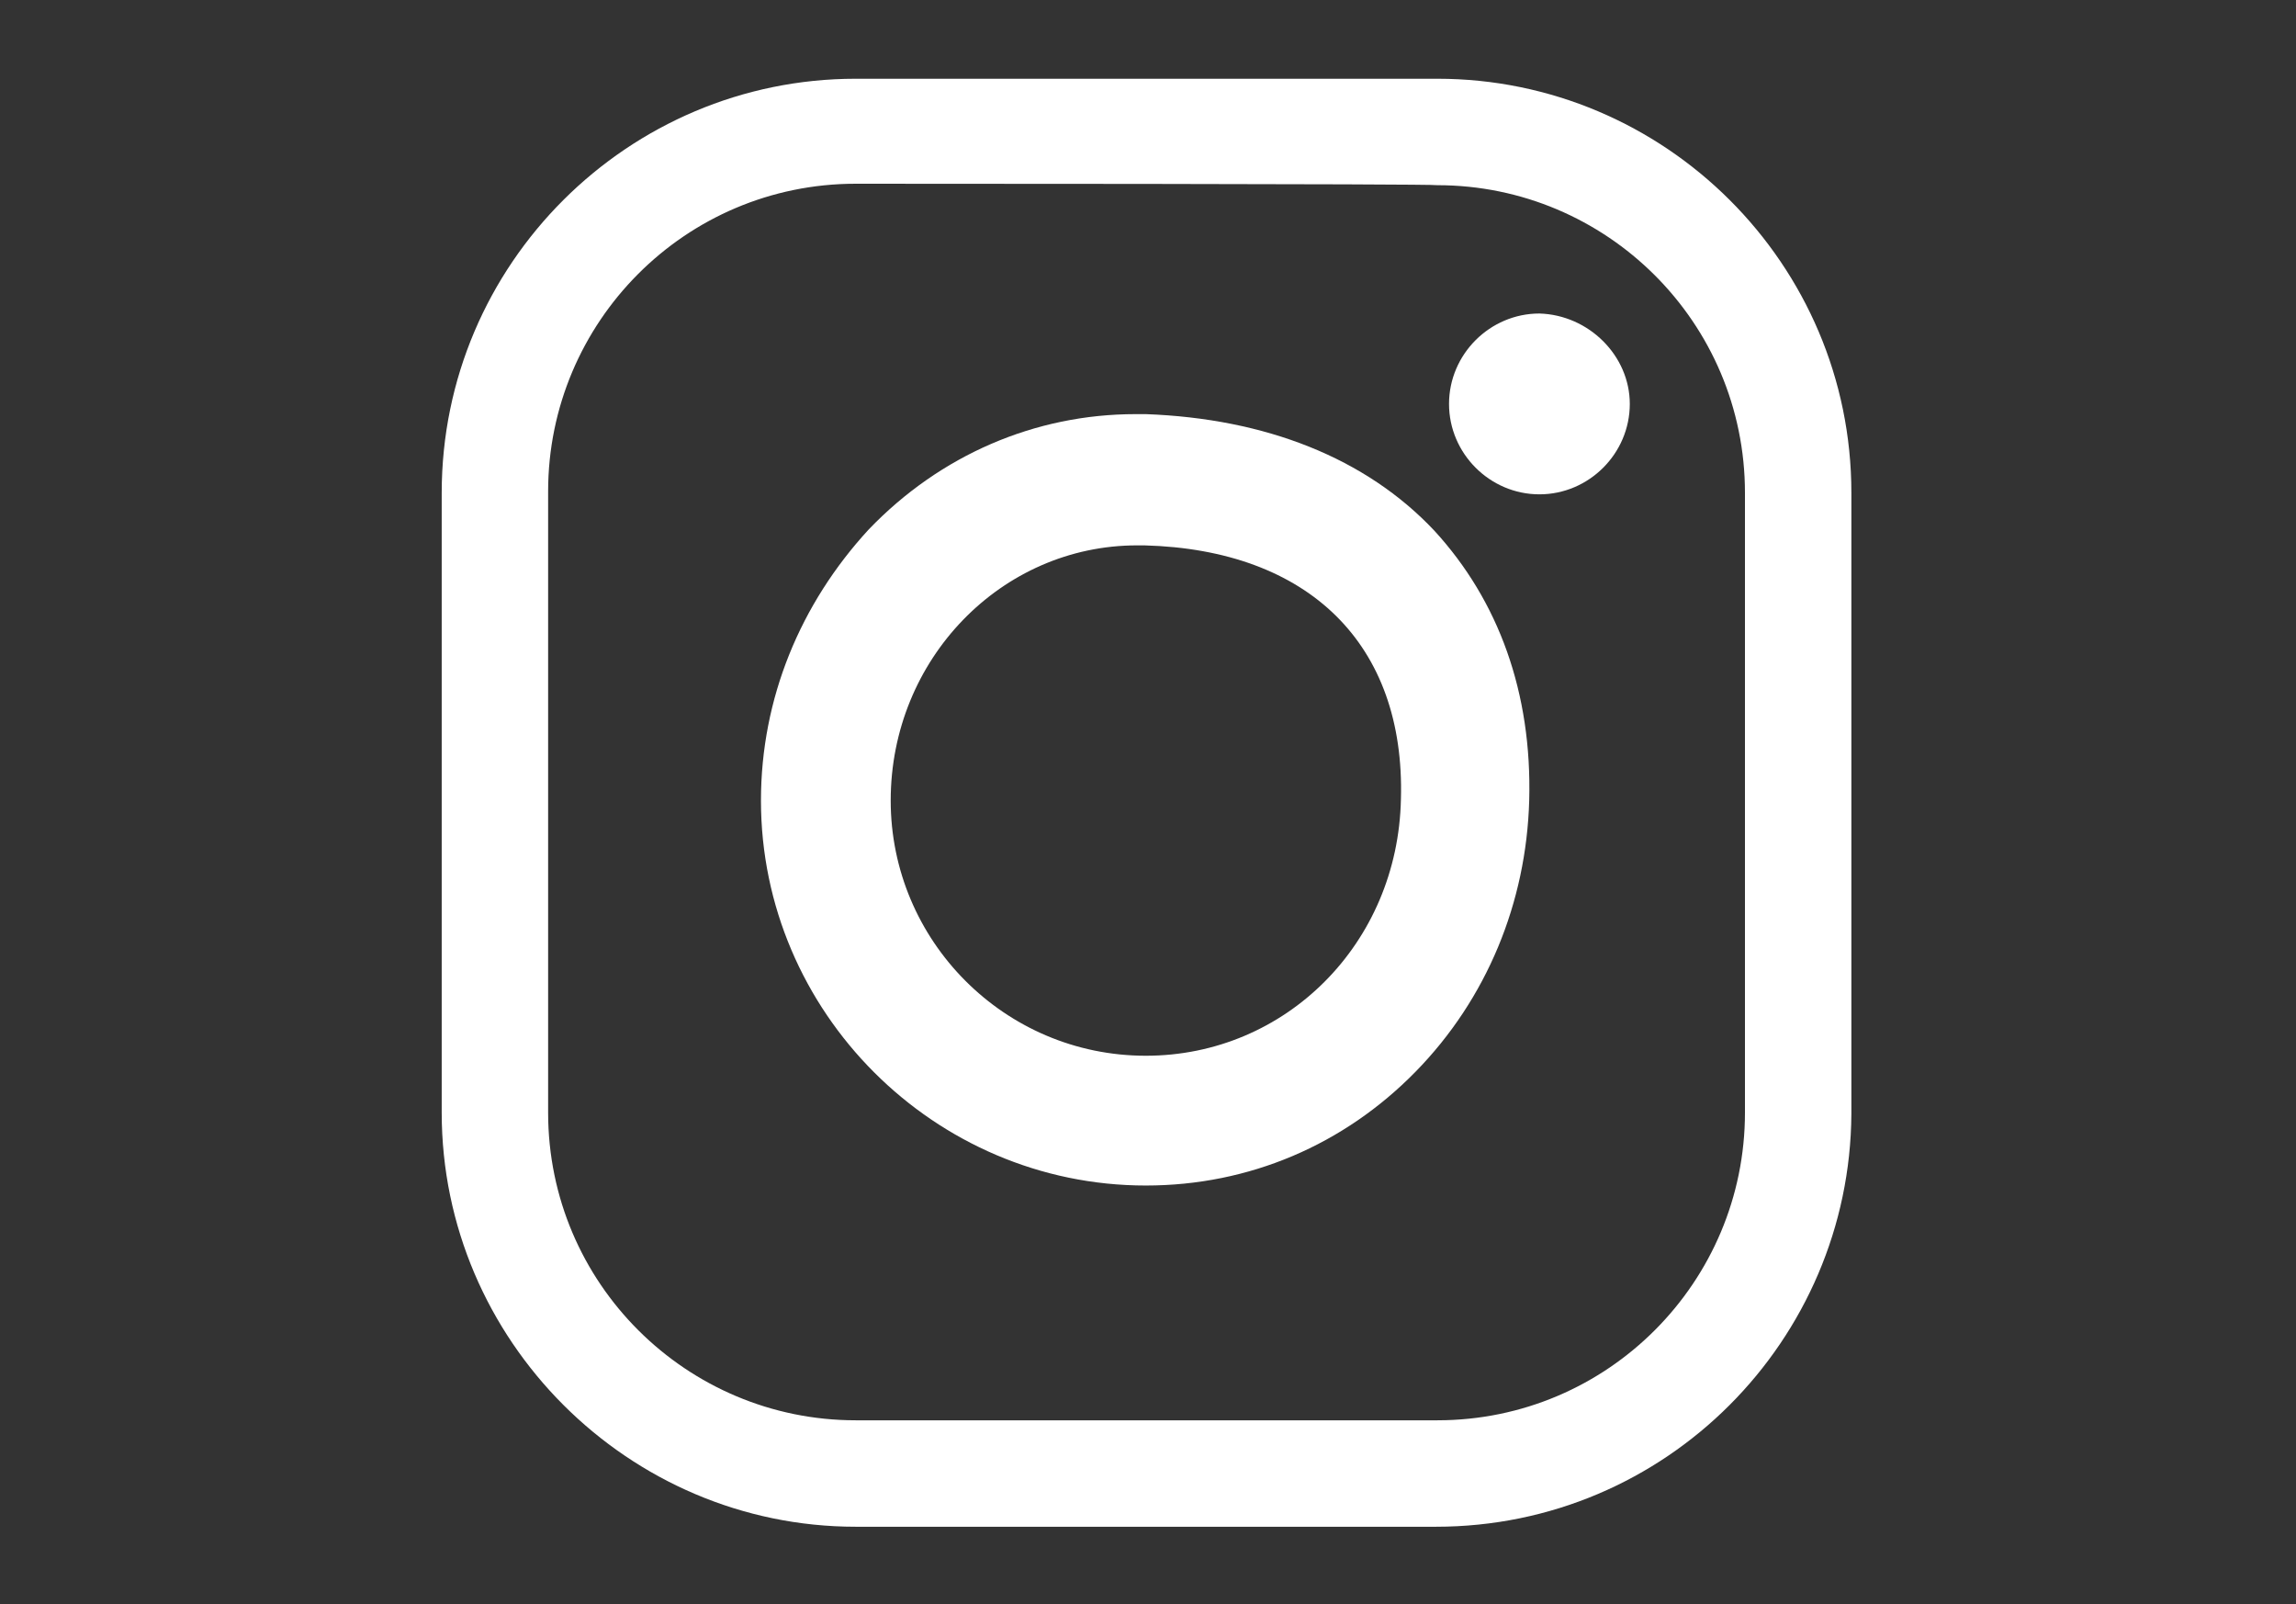 <?xml version="1.0" encoding="utf-8"?>
<!-- Generator: Adobe Illustrator 18.0.0, SVG Export Plug-In . SVG Version: 6.00 Build 0)  -->
<!DOCTYPE svg PUBLIC "-//W3C//DTD SVG 1.1//EN" "http://www.w3.org/Graphics/SVG/1.1/DTD/svg11.dtd">
<svg version="1.1" id="Layer_1" xmlns="http://www.w3.org/2000/svg" xmlns:xlink="http://www.w3.org/1999/xlink" x="0px" y="0px"
	 viewBox="0 0 157.5 110" enable-background="new 0 0 157.5 110" xml:space="preserve">
<rect x="0" y="0" width="157.5" height="110" fill="#333333" stroke="none"/>
<g>
	<g>
		<g>
			<path fill="#FFFFFF" d="M98.5,104.7H58.7c-15.6,0-28.4-12.8-28.4-28.4V33.8c0-15.7,12.8-28.4,28.4-28.4h39.9
				c15.6,0,28.4,12.7,28.4,28.4v42.6C126.9,91.9,114.3,104.7,98.5,104.7z M58.7,12.6c-11.7,0-21.1,9.5-21.1,21.1v42.6
				c0,11.7,9.5,21.1,21.1,21.1h39.9c11.7,0,21.1-9.5,21.1-21.1V33.8c0-11.7-9.5-21.1-21.1-21.1C98.5,12.6,58.7,12.6,58.7,12.6z"/>
		</g>
		<g>
			<path fill="#FFFFFF" d="M78.6,81.3c-14.5,0-26.4-11.9-26.4-26.4c0-7,2.7-13.5,7.4-18.6c4.9-5.1,11.4-7.9,18.3-7.9
				c0.3,0,0.5,0,0.7,0c8.2,0.3,15.1,3,19.8,8c4.4,4.8,6.7,11.1,6.5,18.5c-0.2,7-2.9,13.6-7.8,18.6C92.2,78.5,85.7,81.3,78.6,81.3z
				 M78,37.4c-9.3,0-16.9,7.8-16.9,17.5c0,9.6,7.8,17.5,17.5,17.5c9.6,0,17.3-7.7,17.5-17.6c0.3-10.6-6.3-17.1-17.6-17.4
				C78.3,37.4,78.1,37.4,78,37.4z"/>
		</g>
		<path fill="#FFFFFF" d="M111.8,27.7c0,3.4-2.8,6.2-6.2,6.2s-6.2-2.8-6.2-6.2s2.8-6.2,6.2-6.2C109,21.6,111.8,24.4,111.8,27.7"/>
	</g>
</g>
</svg>
